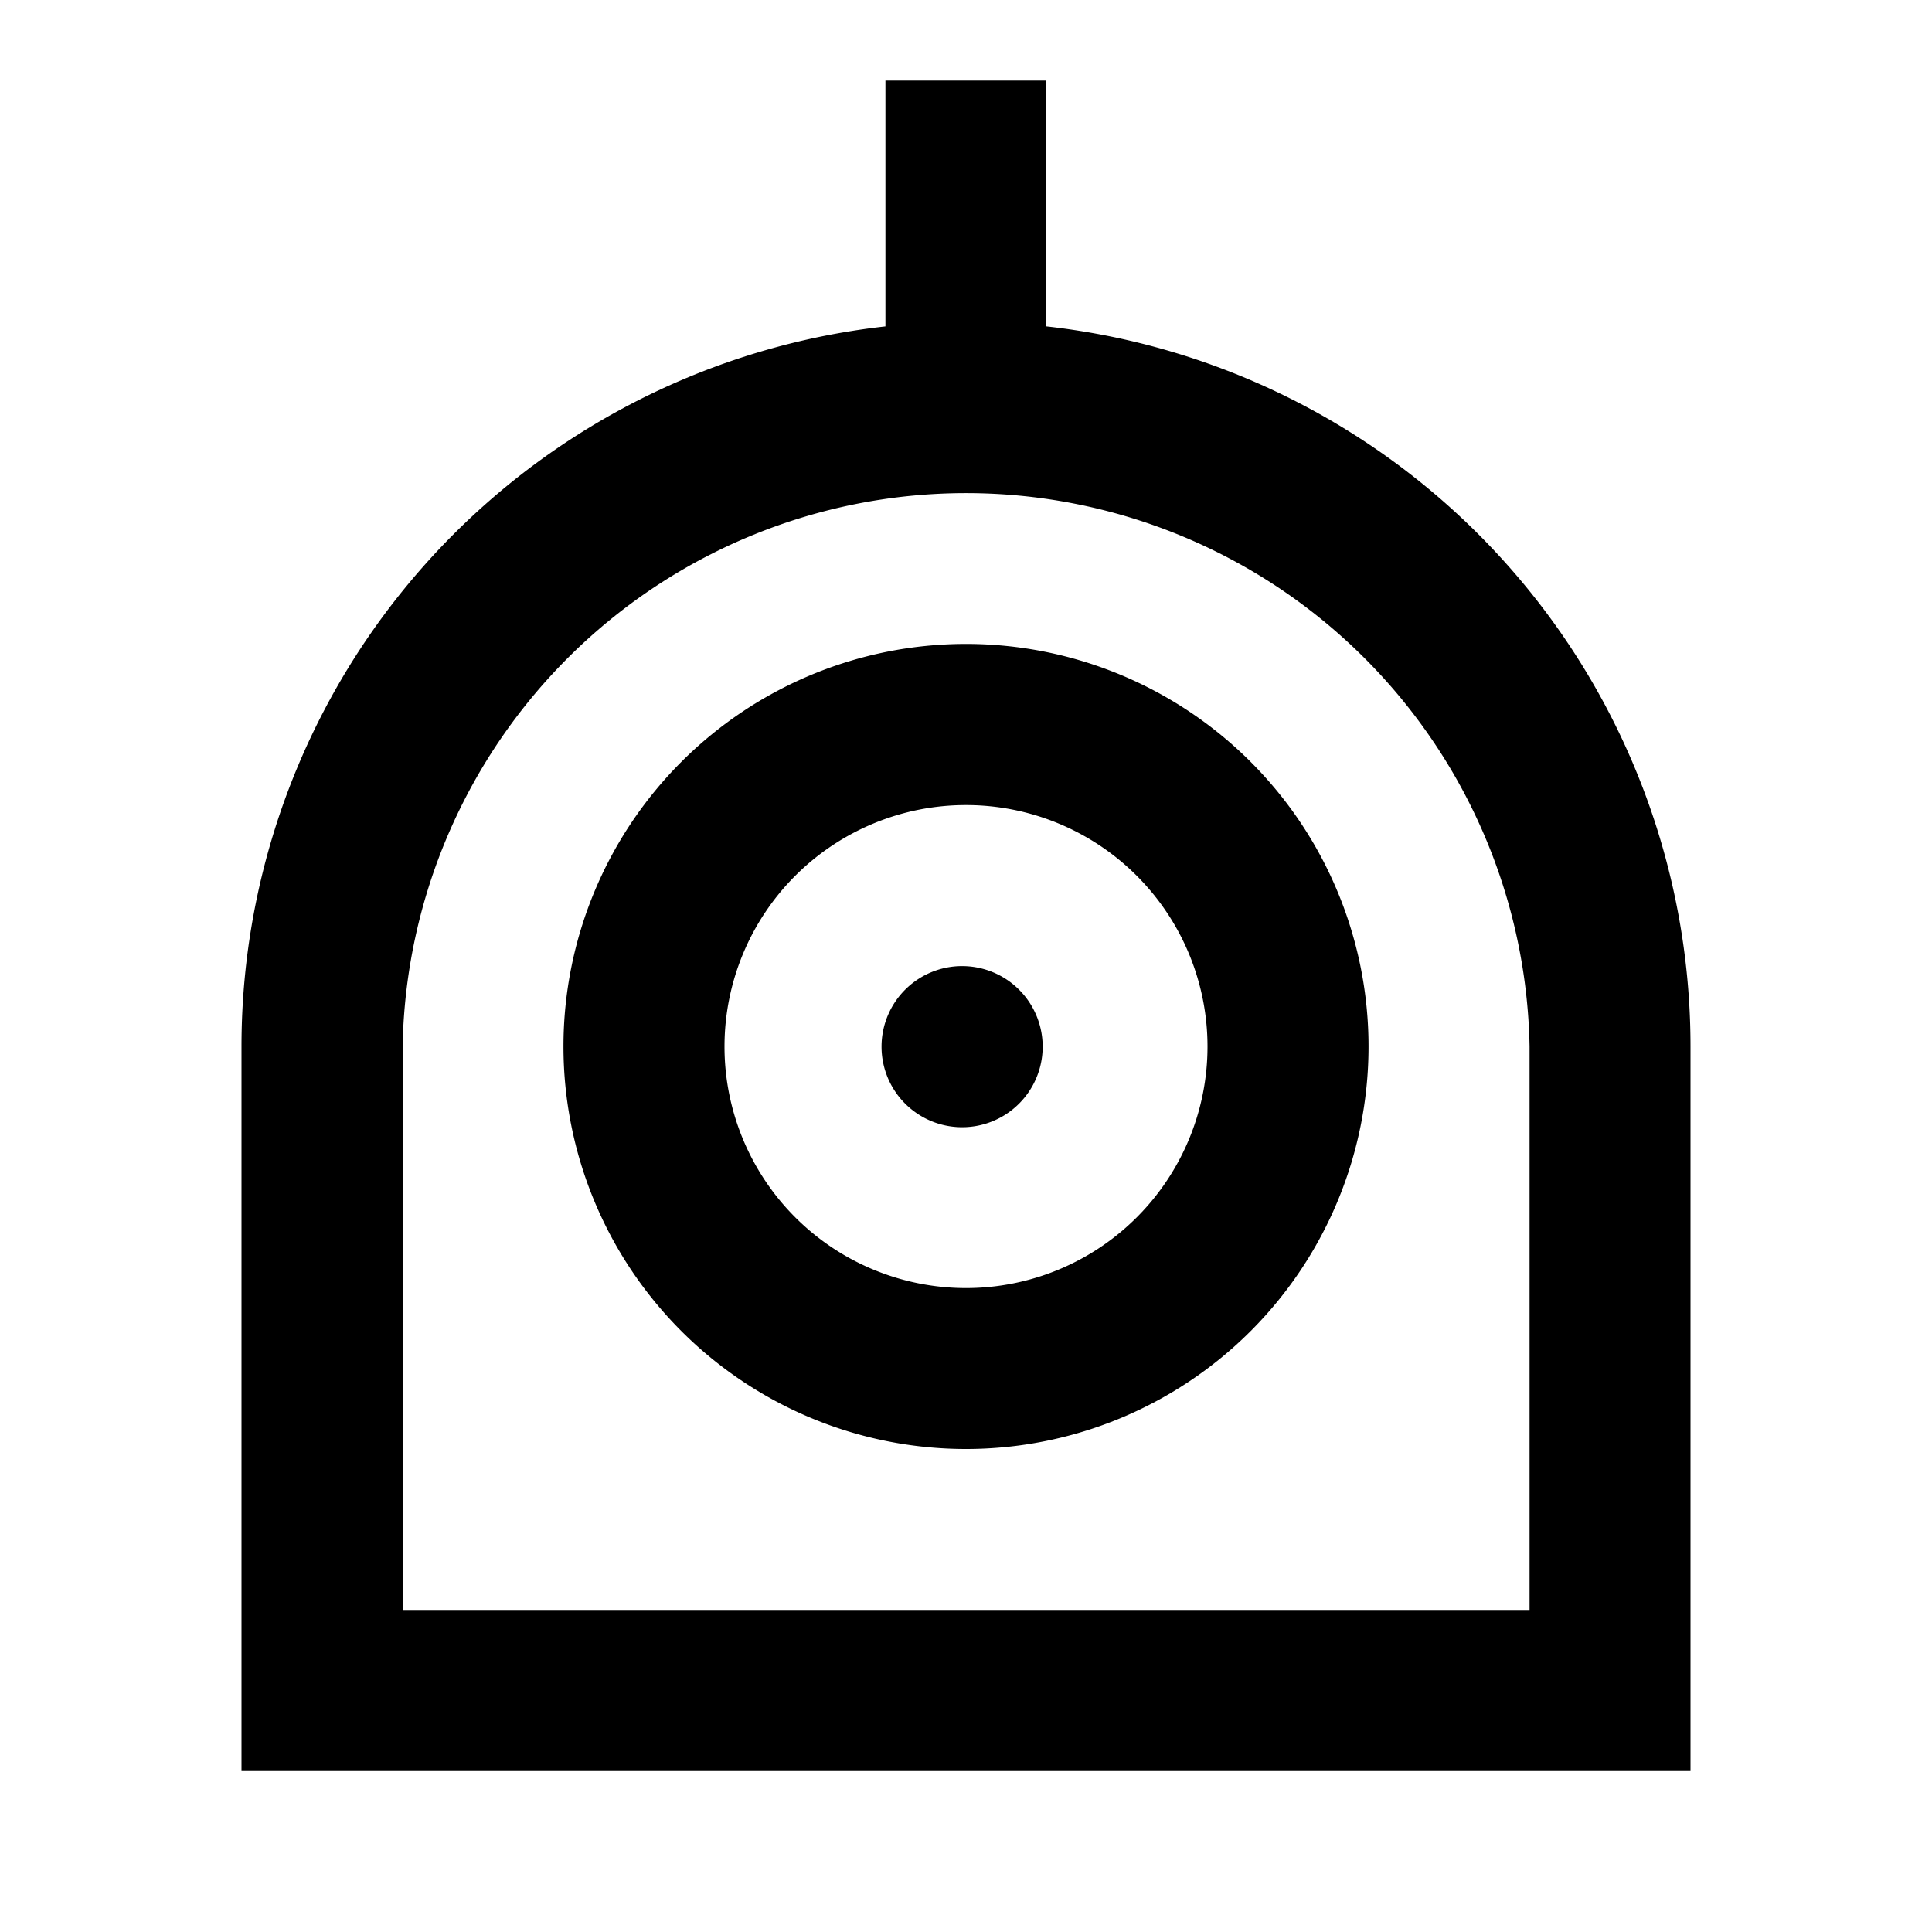 <svg xmlns="http://www.w3.org/2000/svg" viewBox="0 0 1024 1024" version="1.1"><path d="M554.7 173A384 384 0 0 1 896 554.7v384H128v-384a384 384 0 0 1 341.3-381.7V42.7h85.3v130.3zM810.7 853.3v-298.7a298.7 298.7 0 0 0-597.3 0v298.7h597.3z m-298.7-85.3a213.3 213.3 0 1 1 0-426.7 213.3 213.3 0 0 1 0 426.7z m0-85.3a128 128 0 1 0 0-256 128 128 0 0 0 0 256z m0-85.3a42.7 42.7 0 1 1 0-85.3 42.7 42.7 0 0 1 0 85.3z" p-id="19311"></path></svg>